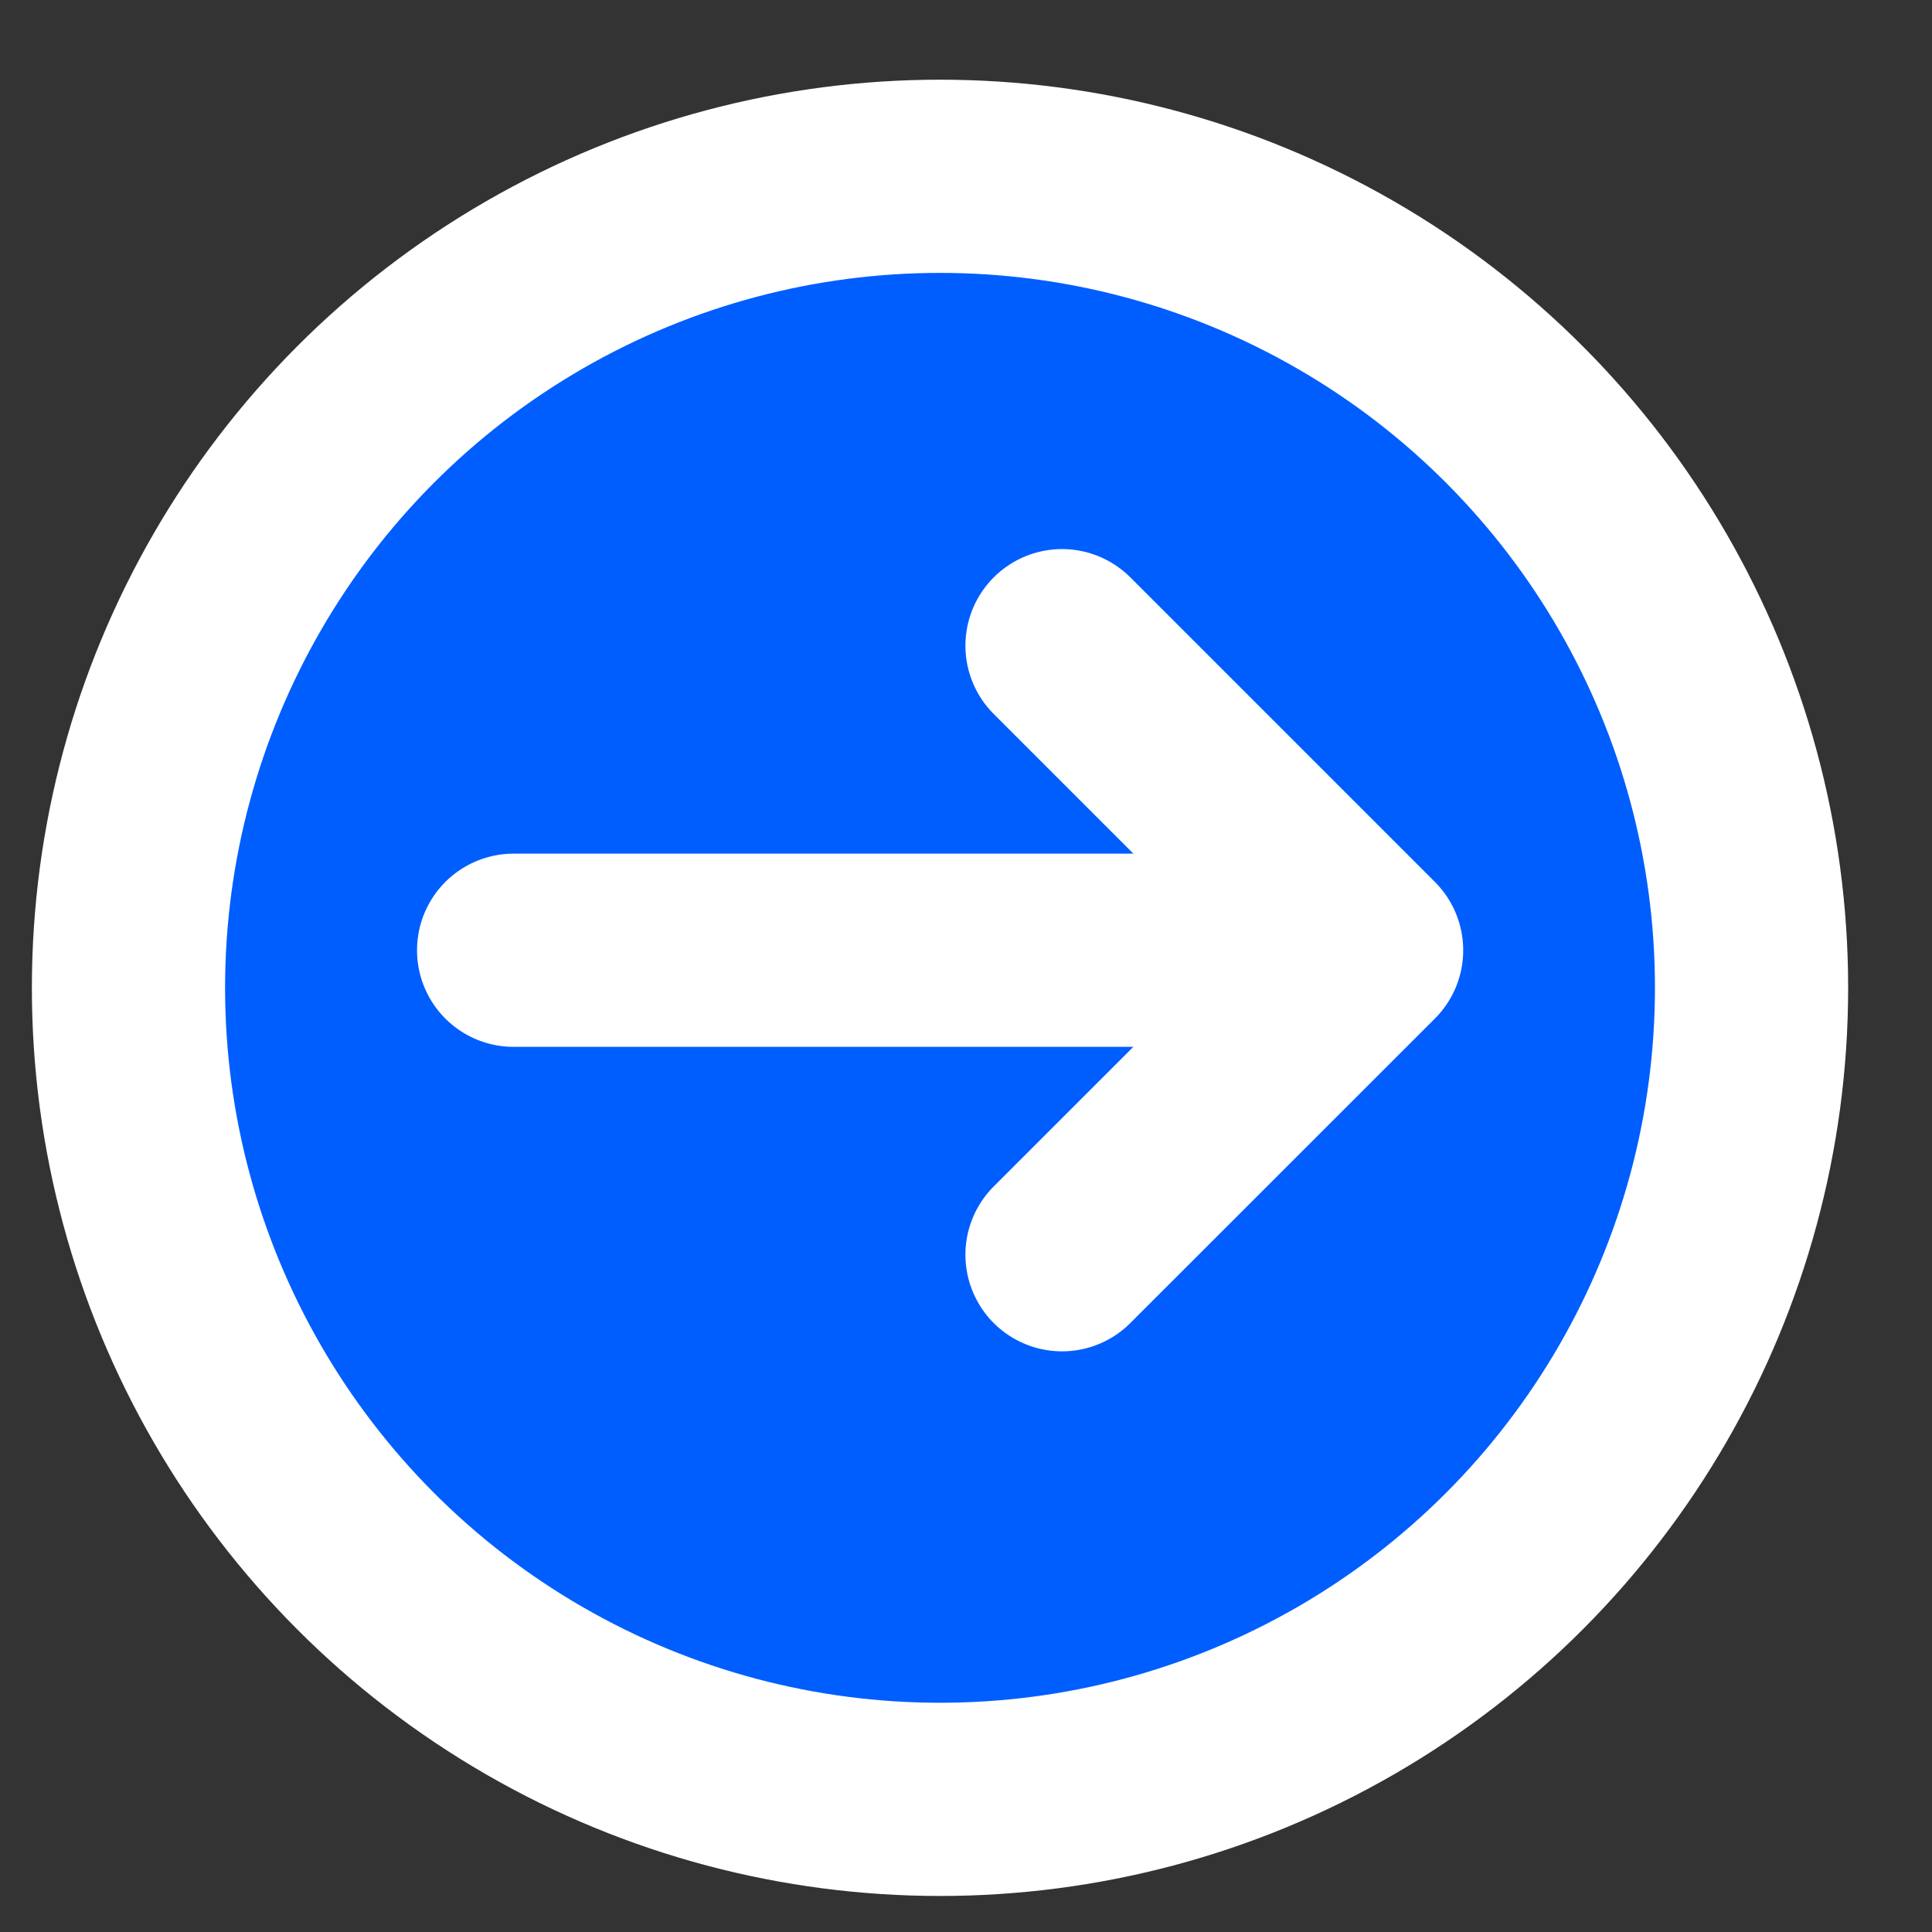 <?xml version="1.0" encoding="utf-8"?>
<svg xmlns="http://www.w3.org/2000/svg" fill="none" height="20" viewBox="0 0 20 20" width="20">
<rect x="0" y="0" width="20" height="20" fill="#333333" stroke="none"/>
<circle cx="7.401" cy="7.401" fill="#005EFF" r="8.401" stroke="white" stroke-width="2" transform="matrix(1 0 0 -1 2.33 17.627)"/>
<path d="M10.994 12.989L14.147 9.837L10.994 6.684" stroke="white" stroke-linecap="round" stroke-linejoin="round" stroke-miterlimit="10" stroke-width="2"/>
<path d="M5.317 9.837H14.059" stroke="white" stroke-linecap="round" stroke-linejoin="round" stroke-miterlimit="10" stroke-width="2"/>
</svg>